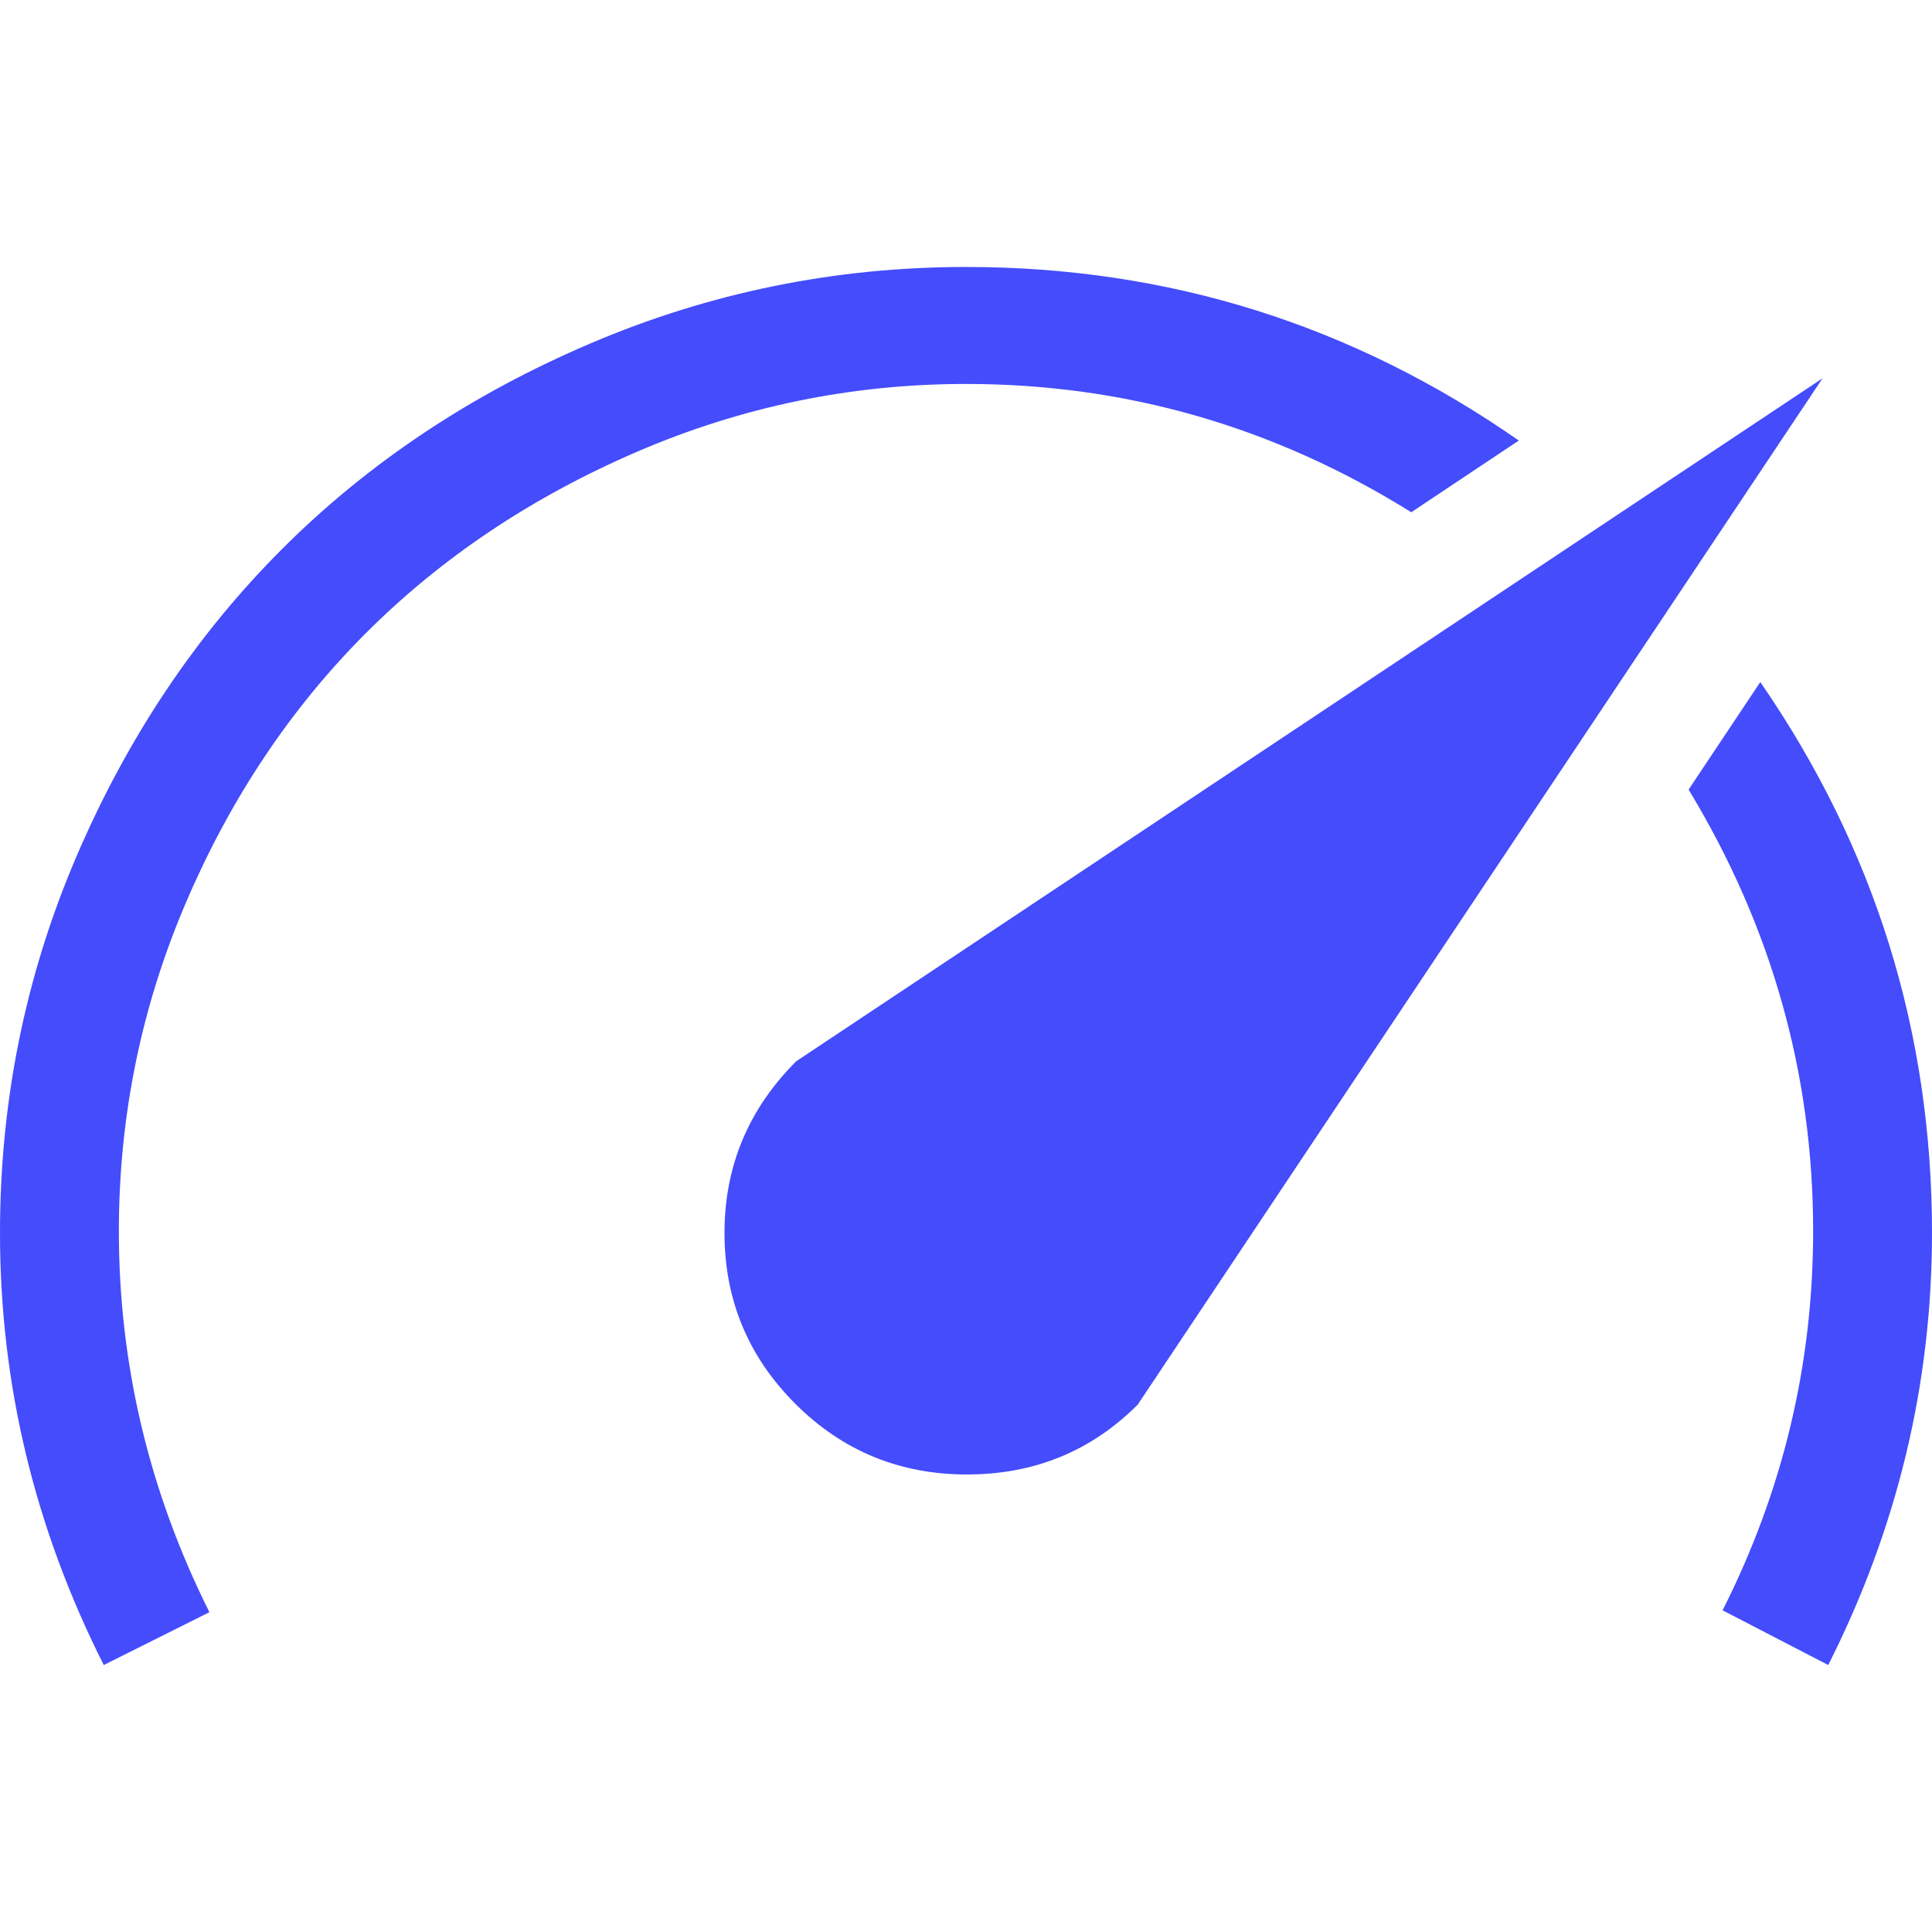 <svg xmlns="http://www.w3.org/2000/svg" width="256" height="256" viewBox="0 0 1024 741"><rect x="0" y="0" width="1024" height="741" rx="8" fill="none"></rect><svg xmlns="http://www.w3.org/2000/svg" viewBox="0 0 1024 741" fill="#444CFC" x="0" y="0" width="1024" height="741"><path fill="#444CFC" d="M421.5 602.5Q384 565 384 512t38-91L966 59L603 603q-37 37-90.5 37t-91-37.5zM512 62q-91 0-174.5 36T194 194T98.5 337T63 511q0 106 48 202l-56 28Q0 632 0 512q0-105 40.5-199.5t109-163T313 40.5T512 0q161 0 293 92l-57 38Q639 62 512 62zm421 158q91 132 91 292q0 120-55 229l-56-29q48-95 48-201q0-125-66-234z"></path></svg></svg>